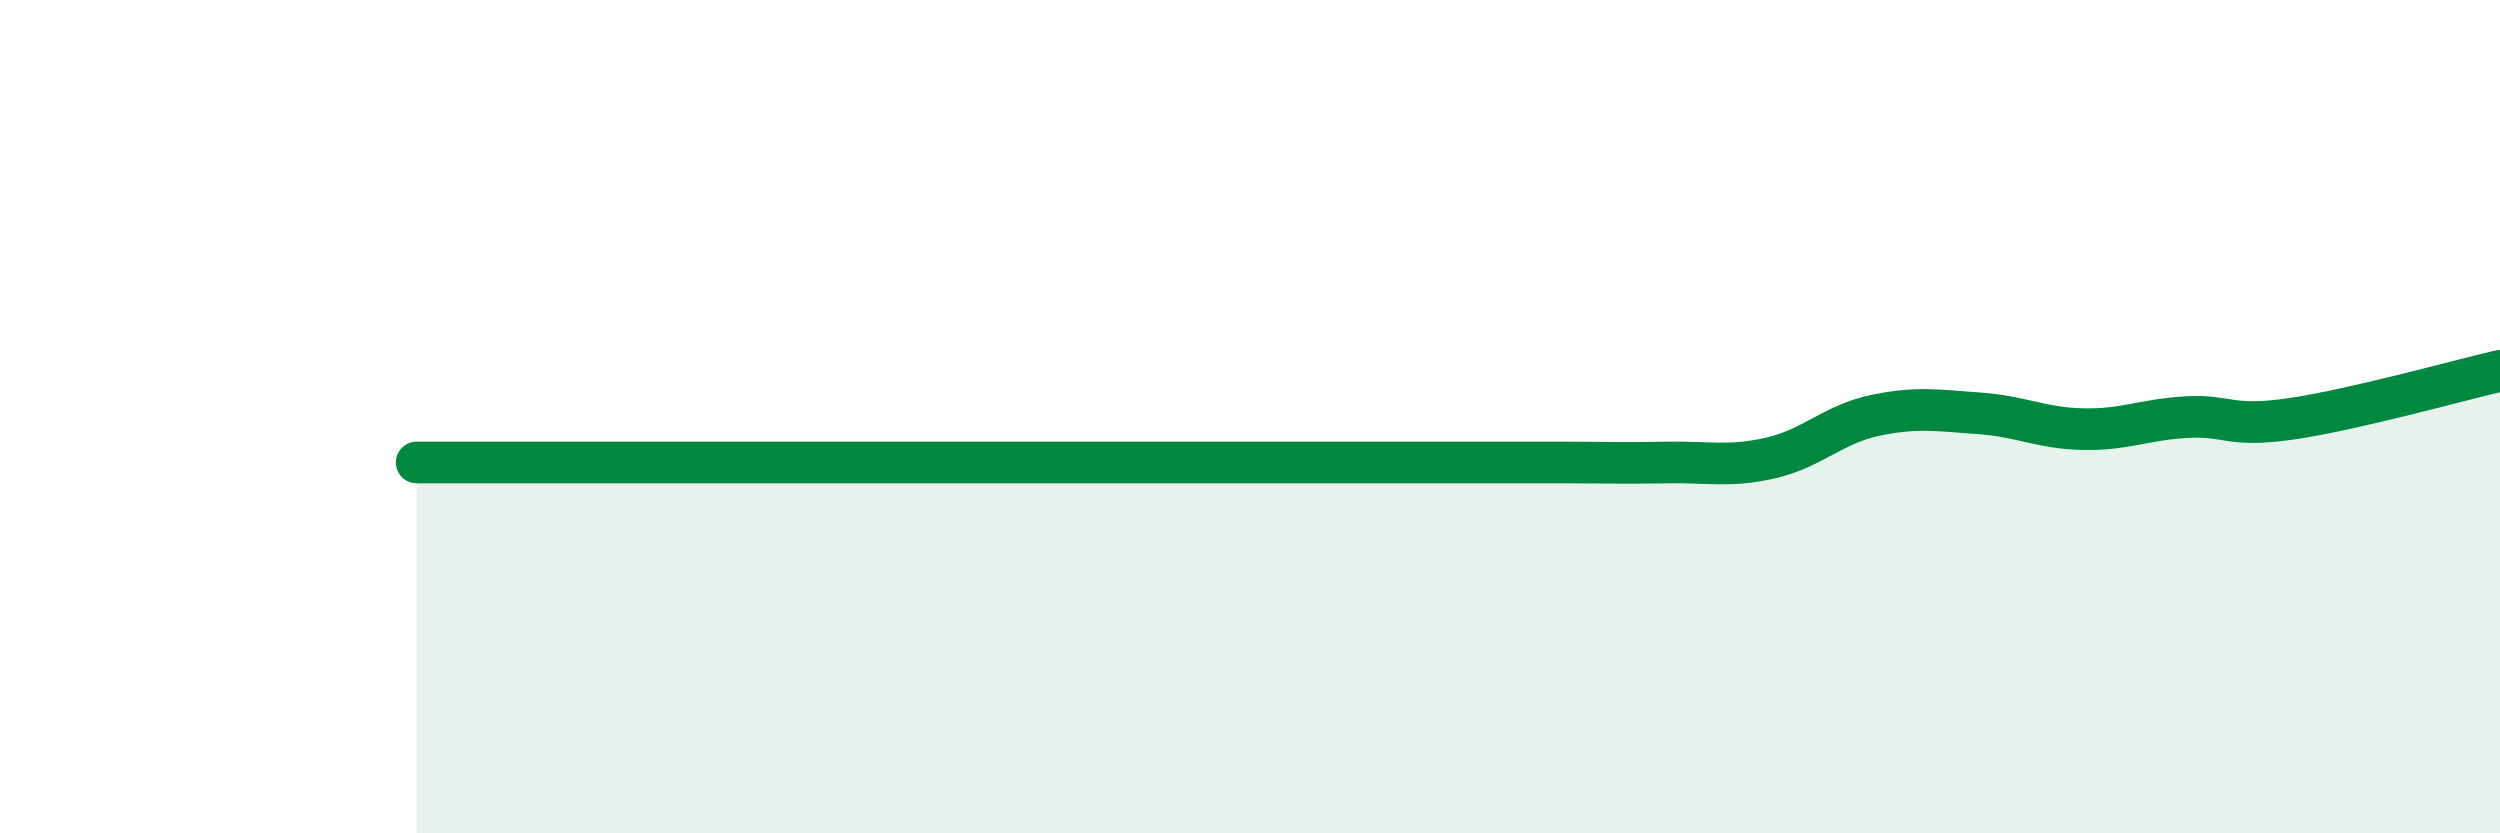 
    <svg width="60" height="20" viewBox="0 0 60 20" xmlns="http://www.w3.org/2000/svg">
      <path
        d="M 10,11.1 C 10.5,11.1 11.5,11.1 12.5,11.1 C 13.5,11.1 14,11.1 15,11.1 C 16,11.1 16.5,11.1 17.5,11.1 C 18.5,11.1 19,11.1 20,11.1 C 21,11.1 21.5,11.1 22.5,11.1 C 23.5,11.1 24,11.1 25,11.1 C 26,11.1 26.5,11.1 27.5,11.1 C 28.5,11.1 29,11.1 30,11.1 C 31,11.1 31.5,11.1 32.5,11.1 C 33.5,11.1 34,11.1 35,11.1 C 36,11.1 36.5,11.1 37.5,11.1 C 38.5,11.1 39,11.12 40,11.1 C 41,11.08 41.5,11.22 42.5,10.99 C 43.5,10.76 44,10.18 45,9.97 C 46,9.76 46.5,9.85 47.5,9.92 C 48.5,9.99 49,10.28 50,10.3 C 51,10.32 51.5,10.06 52.5,10.01 C 53.5,9.96 53.5,10.27 55,10.05 C 56.5,9.83 59,9.13 60,8.9L60 20L10 20Z"
        fill="#008740"
        opacity="0.1"
        stroke-linecap="round"
        stroke-linejoin="round"
      />
      <path
        d="M 10,11.1 C 10.5,11.1 11.5,11.1 12.5,11.1 C 13.5,11.1 14,11.1 15,11.1 C 16,11.1 16.5,11.1 17.5,11.1 C 18.5,11.1 19,11.1 20,11.1 C 21,11.1 21.5,11.1 22.5,11.1 C 23.5,11.1 24,11.1 25,11.1 C 26,11.1 26.5,11.1 27.5,11.1 C 28.5,11.1 29,11.1 30,11.1 C 31,11.1 31.5,11.1 32.5,11.1 C 33.5,11.1 34,11.1 35,11.1 C 36,11.1 36.5,11.1 37.5,11.1 C 38.5,11.1 39,11.12 40,11.1 C 41,11.08 41.5,11.22 42.5,10.99 C 43.5,10.76 44,10.18 45,9.97 C 46,9.76 46.5,9.85 47.5,9.92 C 48.5,9.99 49,10.28 50,10.3 C 51,10.32 51.5,10.06 52.5,10.01 C 53.5,9.96 53.5,10.27 55,10.05 C 56.5,9.83 59,9.13 60,8.9"
        stroke="#008740"
        stroke-width="1"
        fill="none"
        stroke-linecap="round"
        stroke-linejoin="round"
      />
    </svg>
  